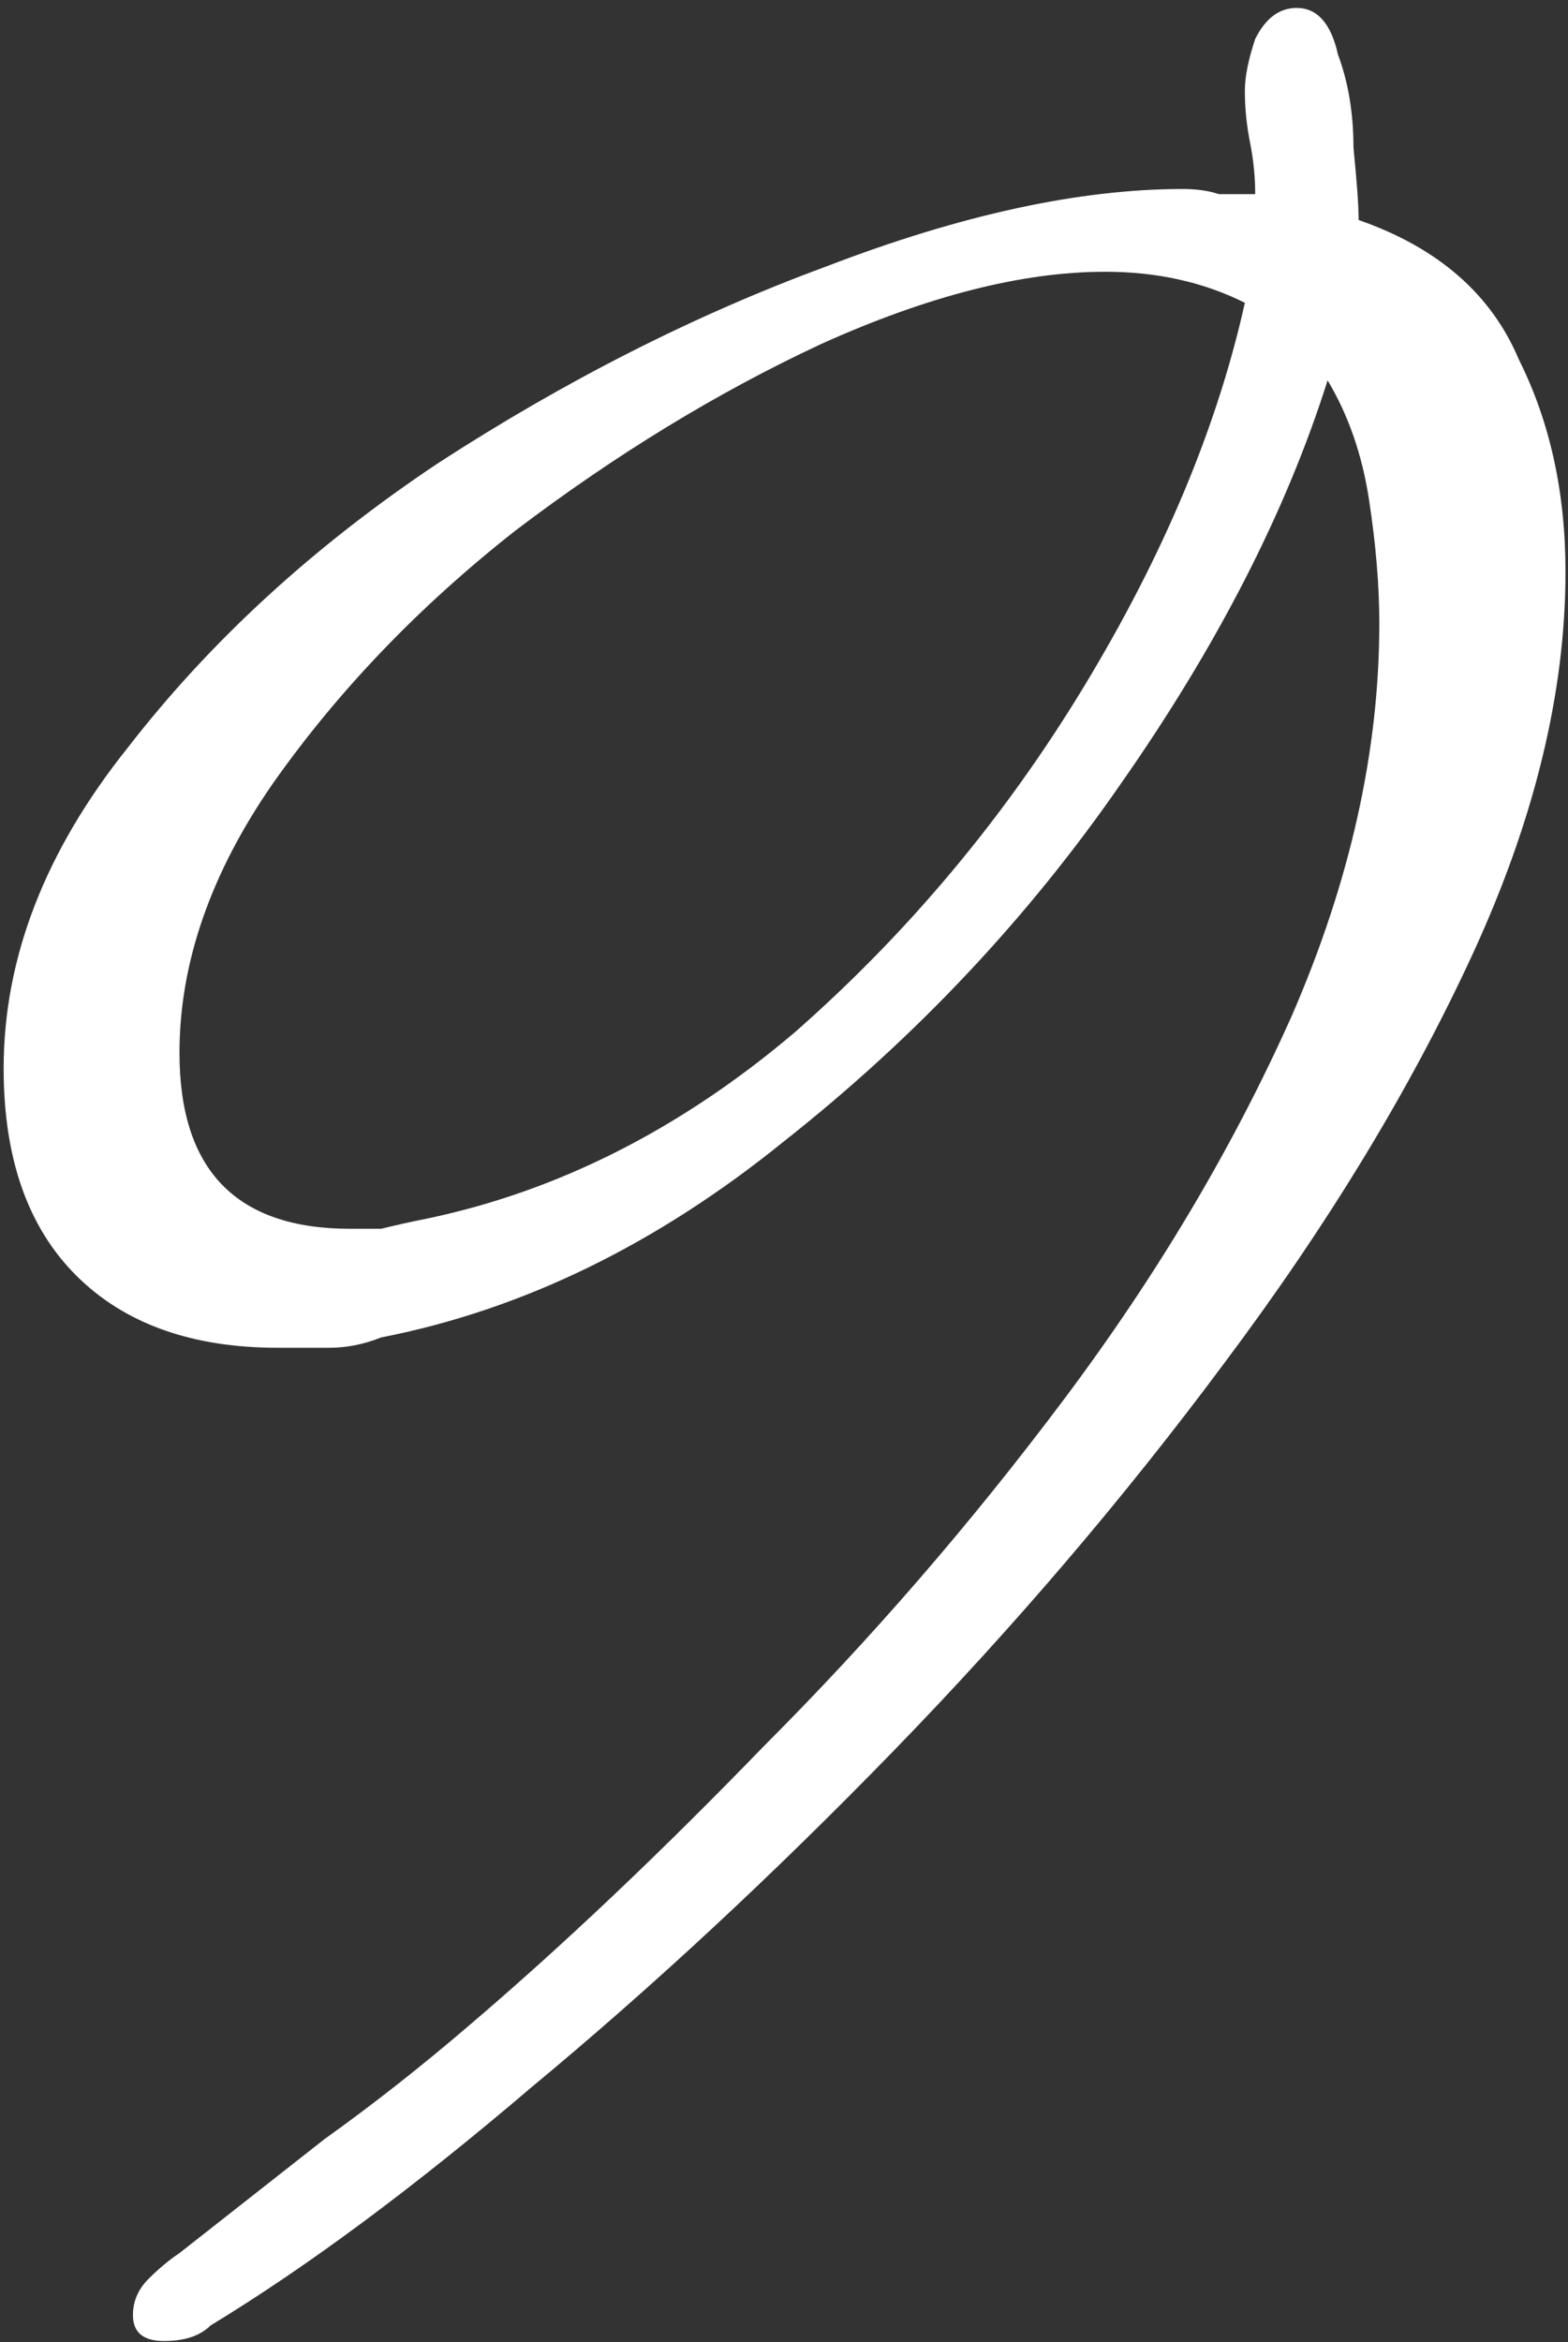 <?xml version="1.0" encoding="UTF-8"?> <svg xmlns="http://www.w3.org/2000/svg" width="148" height="221" viewBox="0 0 148 221" fill="none"><rect x="0" y="0" width="148" height="221" fill="#333333" stroke="none"/><path d="M15.476 220.901C13.524 220.901 12.548 220.088 12.548 218.46C12.548 217.159 13.036 216.02 14.012 215.043C14.988 214.067 15.965 213.254 16.941 212.603C21.497 209.023 26.053 205.443 30.609 201.863C35.165 198.609 39.721 195.029 44.277 191.124C53.064 183.639 62.338 174.853 72.101 164.765C82.19 154.676 91.627 143.774 100.414 132.059C109.2 120.343 116.36 108.303 121.892 95.936C127.424 83.244 130.19 70.878 130.19 58.837C130.19 55.258 129.865 51.352 129.214 47.122C128.563 42.891 127.262 39.149 125.309 35.894C121.404 48.261 114.895 60.953 105.783 73.97C96.997 86.662 86.42 97.889 74.054 107.652C62.013 117.415 49.321 123.598 35.979 126.201C34.351 126.852 32.724 127.177 31.097 127.177C29.47 127.177 27.843 127.177 26.216 127.177C18.08 127.177 11.734 124.899 7.178 120.343C2.622 115.787 0.344 109.279 0.344 100.818C0.344 90.404 4.249 80.316 12.059 70.553C19.87 60.464 29.633 51.515 41.348 43.705C53.389 35.894 65.593 29.711 77.959 25.155C90.651 20.274 101.878 17.833 111.641 17.833C112.943 17.833 114.082 17.996 115.058 18.321C116.034 18.321 117.173 18.321 118.475 18.321C118.475 16.694 118.312 15.067 117.987 13.44C117.661 11.813 117.499 10.185 117.499 8.558C117.499 7.257 117.824 5.629 118.475 3.677C119.451 1.724 120.753 0.748 122.38 0.748C124.333 0.748 125.634 2.212 126.285 5.141C127.262 7.745 127.75 10.674 127.75 13.928C128.075 17.182 128.238 19.46 128.238 20.762C135.723 23.365 140.767 27.759 143.37 33.942C146.299 39.8 147.764 46.471 147.764 53.956C147.764 65.346 144.835 77.387 138.977 90.079C133.119 102.77 125.309 115.625 115.546 128.642C106.109 141.334 95.695 153.537 84.305 165.253C72.915 176.968 61.525 187.545 50.135 196.982C39.07 206.42 28.982 213.904 19.87 219.437C18.893 220.413 17.429 220.901 15.476 220.901ZM33.05 115.95C33.701 115.95 34.677 115.95 35.979 115.95C37.28 115.625 38.745 115.299 40.372 114.974C52.738 112.37 64.291 106.513 75.03 97.401C85.769 87.963 94.881 77.061 102.366 64.695C109.851 52.329 114.895 40.288 117.499 28.572C113.594 26.62 109.2 25.643 104.319 25.643C96.508 25.643 87.559 27.921 77.471 32.477C67.708 37.033 58.108 42.891 48.67 50.051C39.558 57.21 31.911 65.183 25.728 73.97C19.87 82.431 16.941 90.892 16.941 99.353C16.941 110.418 22.311 115.95 33.05 115.95Z" fill="white"></path></svg> 